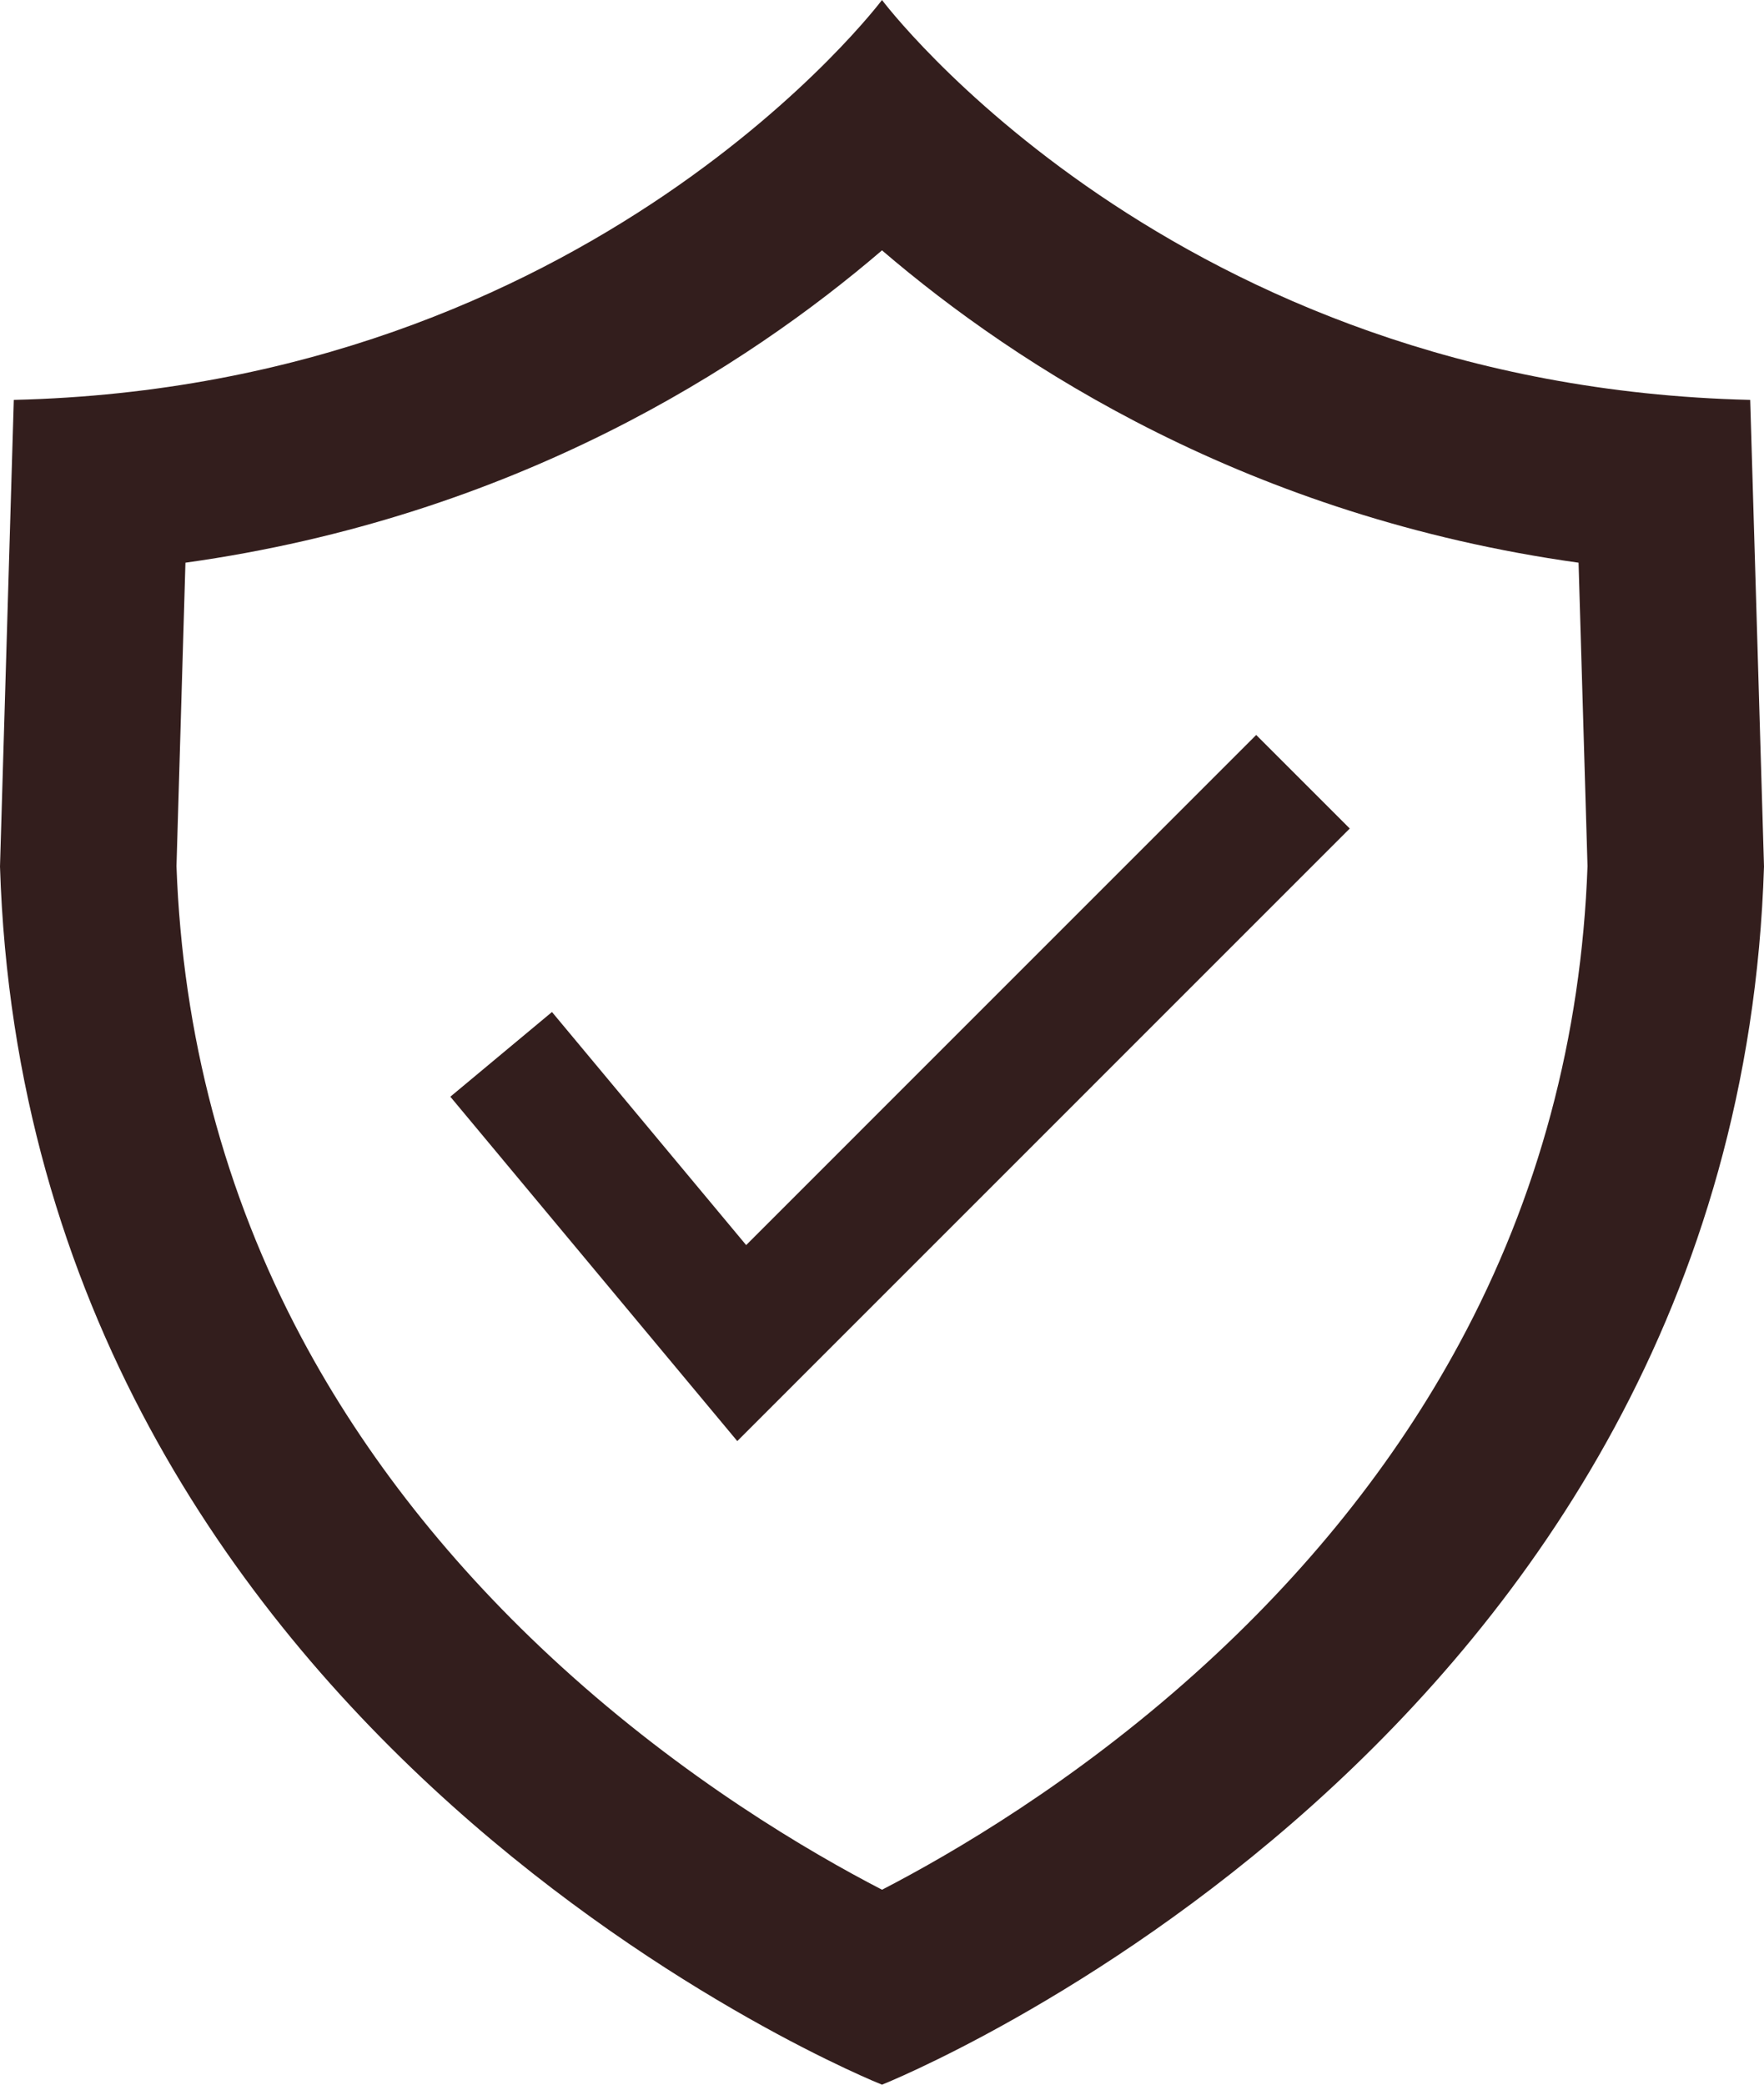 <svg id="GUARANTEE_ICON" data-name="GUARANTEE ICON" xmlns="http://www.w3.org/2000/svg" width="40" height="47.273" viewBox="0 0 40 47.273">
  <g id="Group_521" data-name="Group 521">
    <g id="Path_44" data-name="Path 44" transform="translate(-1 -1.671)" fill="none" stroke-miterlimit="10">
      <path d="M21,48.944S40.375,41.238,41,21.32l-.313-10.581A26.21,26.21,0,0,1,21,1.671,26.21,26.21,0,0,1,1.313,10.739L1,21.32C1.625,41.238,21,48.944,21,48.944Z" stroke="none"/>
      <path d="M 21.001 44.523 C 22.621 43.685 25.355 42.082 28.094 39.624 C 30.609 37.368 32.627 34.849 34.092 32.137 C 35.882 28.826 36.859 25.185 36.998 21.312 L 36.795 14.431 C 29.328 13.388 24.066 9.977 21 7.348 C 17.934 9.977 12.672 13.388 5.205 14.431 L 5.002 21.312 C 5.139 25.133 6.092 28.73 7.837 32.005 C 9.271 34.697 11.248 37.202 13.715 39.451 C 16.517 42.006 19.34 43.664 21.001 44.523 M 21 48.944 C 21 48.944 1.625 41.238 1 21.32 L 1.313 10.739 C 14.437 10.428 21 1.671 21 1.671 C 21 1.671 27.563 10.428 40.687 10.739 L 41 21.32 C 40.375 41.238 21 48.944 21 48.944 Z" stroke="none" fill="#331e1d"/>
    </g>
    <path id="Path_176" data-name="Path 176" d="M35.672,57.853,41.127,64.4,53.854,51.671" transform="translate(-24.308 -33.944)" fill="none" stroke="#331e1d" stroke-miterlimit="10" stroke-width="3"/>
  </g>
</svg>
